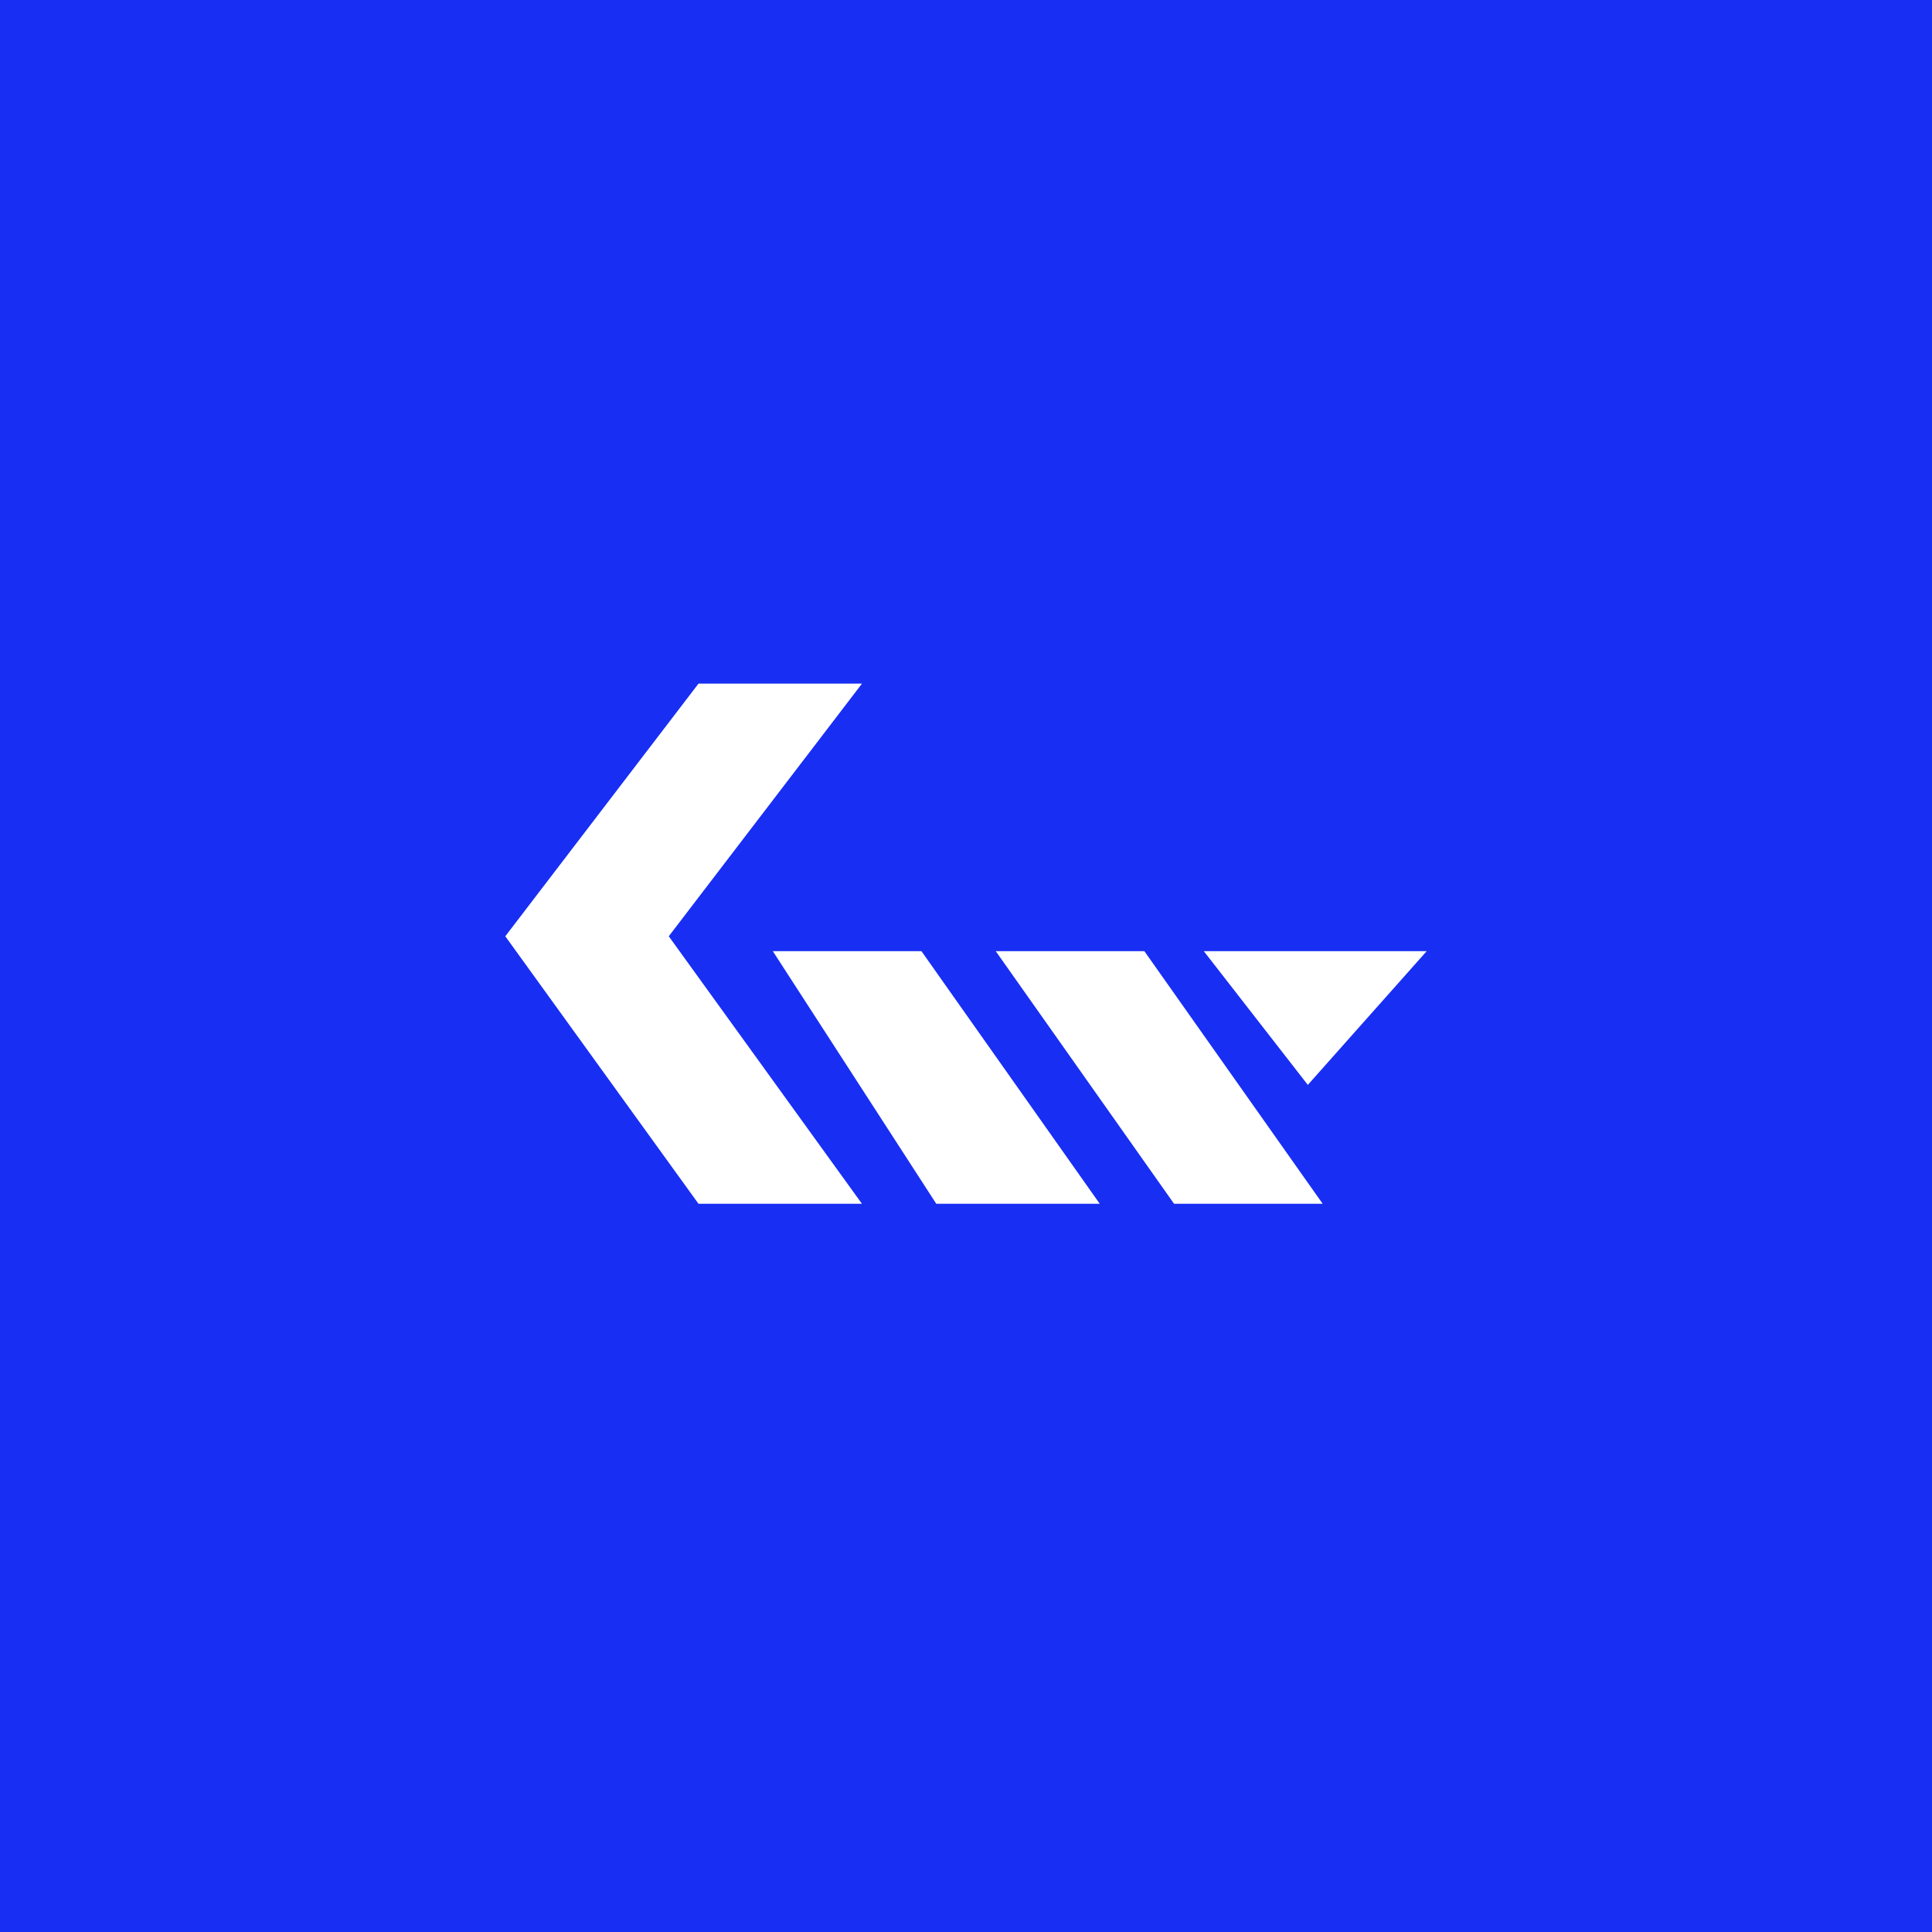 <svg width="65" height="65" viewBox="0 0 65 65" fill="none" xmlns="http://www.w3.org/2000/svg">
<rect width="65" height="65" fill="#182EF3"/>
<path d="M23.5 23L17 31.5L23.5 40.5H29L22.5 31.5L29 23H23.5Z" fill="white"/>
<path d="M31 32H26L31.5 40.5H37L31 32Z" fill="white"/>
<path d="M38.5 32H33.5L39.5 40.5H44.5L38.5 32Z" fill="white"/>
<path d="M48 32H40.5L44 36.5L48 32Z" fill="white"/>
</svg>
